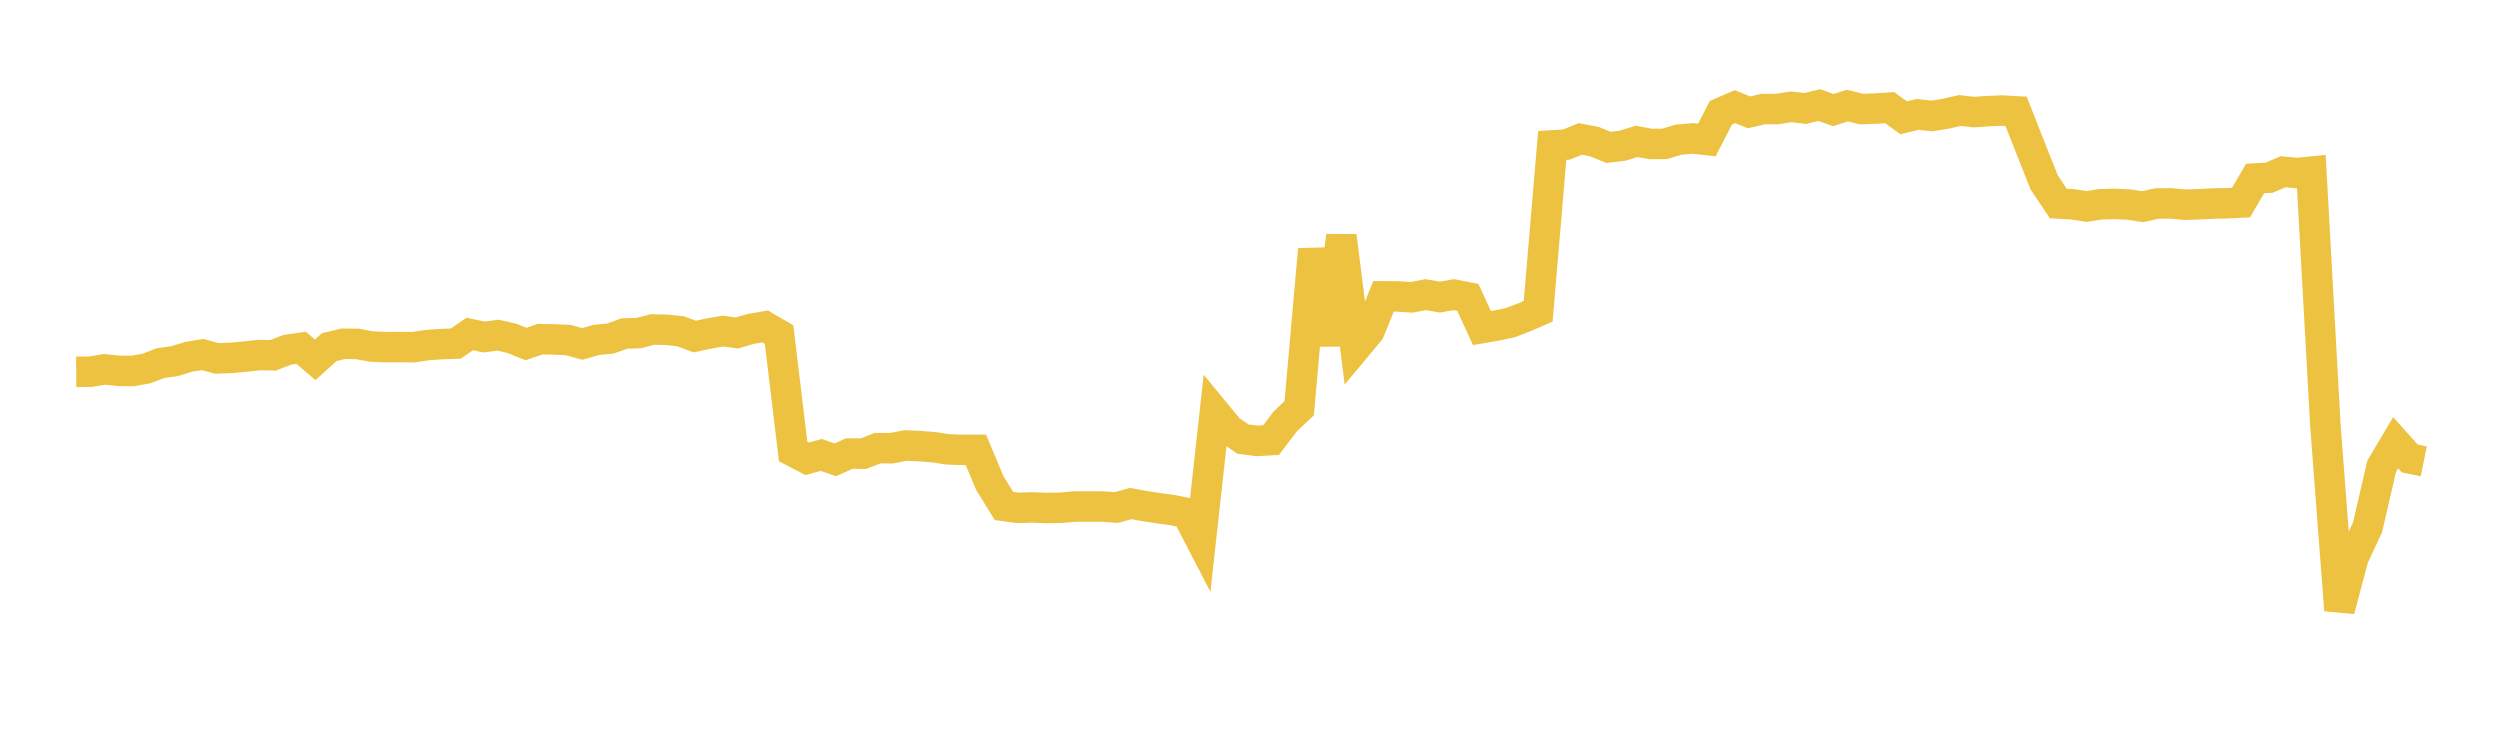 <svg width="164" height="48" xmlns="http://www.w3.org/2000/svg" xmlns:xlink="http://www.w3.org/1999/xlink"><path fill="none" stroke="rgb(237,194,64)" stroke-width="2" d="M5,24.391L5.922,24.384L6.844,24.229L7.766,24.326L8.689,24.336L9.611,24.173L10.533,23.819L11.455,23.691L12.377,23.405L13.299,23.256L14.222,23.512L15.144,23.476L16.066,23.396L16.988,23.292L17.91,23.309L18.832,22.951L19.754,22.815L20.677,23.605L21.599,22.772L22.521,22.551L23.443,22.561L24.365,22.732L25.287,22.771L26.21,22.767L27.132,22.775L28.054,22.634L28.976,22.573L29.898,22.539L30.82,21.908L31.743,22.108L32.665,21.986L33.587,22.199L34.509,22.566L35.431,22.251L36.353,22.266L37.275,22.308L38.198,22.564L39.12,22.298L40.042,22.208L40.964,21.876L41.886,21.853L42.808,21.613L43.731,21.634L44.653,21.734L45.575,22.077L46.497,21.88L47.419,21.72L48.341,21.842L49.263,21.575L50.186,21.414L51.108,21.951L52.03,29.616L52.952,30.097L53.874,29.844L54.796,30.165L55.719,29.751L56.641,29.761L57.563,29.4L58.485,29.402L59.407,29.224L60.329,29.265L61.251,29.338L62.174,29.478L63.096,29.511L64.018,29.51L64.94,31.704L65.862,33.191L66.784,33.317L67.707,33.287L68.629,33.323L69.551,33.313L70.473,33.23L71.395,33.225L72.317,33.23L73.24,33.294L74.162,33.033L75.084,33.198L76.006,33.339L76.928,33.465L77.85,33.652L78.772,35.431L79.695,27.046L80.617,28.167L81.539,28.803L82.461,28.924L83.383,28.869L84.305,27.654L85.228,26.776L86.15,16.366L87.072,22.608L87.994,15.475L88.916,22.819L89.838,21.711L90.76,19.441L91.683,19.445L92.605,19.506L93.527,19.328L94.449,19.489L95.371,19.327L96.293,19.511L97.216,21.522L98.138,21.364L99.06,21.17L99.982,20.821L100.904,20.419L101.826,9.538L102.749,9.485L103.671,9.115L104.593,9.29L105.515,9.667L106.437,9.559L107.359,9.276L108.281,9.445L109.204,9.437L110.126,9.157L111.048,9.082L111.97,9.185L112.892,7.395L113.814,6.998L114.737,7.37L115.659,7.157L116.581,7.152L117.503,7.007L118.425,7.117L119.347,6.892L120.269,7.221L121.192,6.925L122.114,7.156L123.036,7.123L123.958,7.06L124.88,7.728L125.802,7.503L126.725,7.609L127.647,7.457L128.569,7.25L129.491,7.355L130.413,7.289L131.335,7.252L132.257,7.305L133.18,9.656L134.102,11.972L135.024,13.349L135.946,13.401L136.868,13.547L137.79,13.401L138.713,13.378L139.635,13.416L140.557,13.559L141.479,13.352L142.401,13.343L143.323,13.427L144.246,13.4L145.168,13.353L146.09,13.334L147.012,13.287L147.934,11.71L148.856,11.658L149.778,11.266L150.701,11.353L151.623,11.26L152.545,27.897L153.467,40.026L154.389,36.567L155.311,34.592L156.234,30.602L157.156,29.044L158.078,30.076L159,30.264"></path></svg>